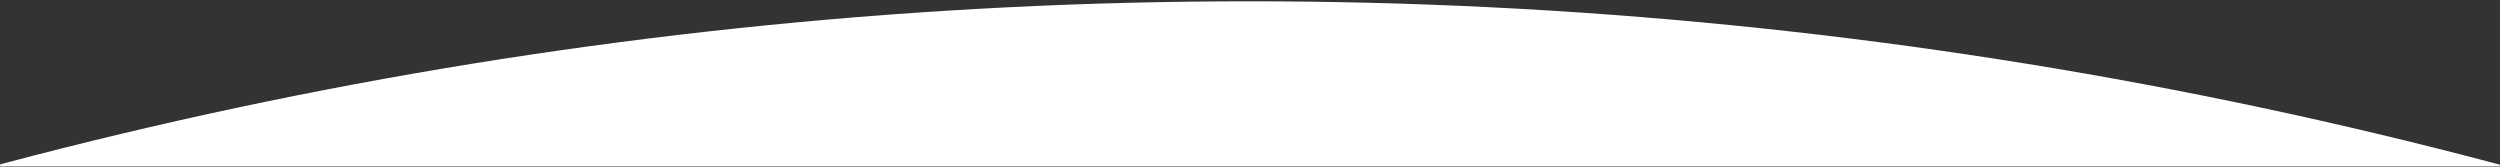 <svg width="1920" height="128" viewBox="0 0 1920 128" fill="none" xmlns="http://www.w3.org/2000/svg">
<rect x="0" y="0" width="1920" height="128" fill="#333333" stroke="none"/>
<mask id="mask0_1475_42494" style="mask-type:alpha" maskUnits="userSpaceOnUse" x="0" y="0" width="1920" height="128">
<rect width="1920" height="128" fill="#D9D9D9"/>
</mask>
<g mask="url(#mask0_1475_42494)">
<circle cx="959.5" cy="3738.5" r="3737.5" fill="white"/>
</g>
</svg>
